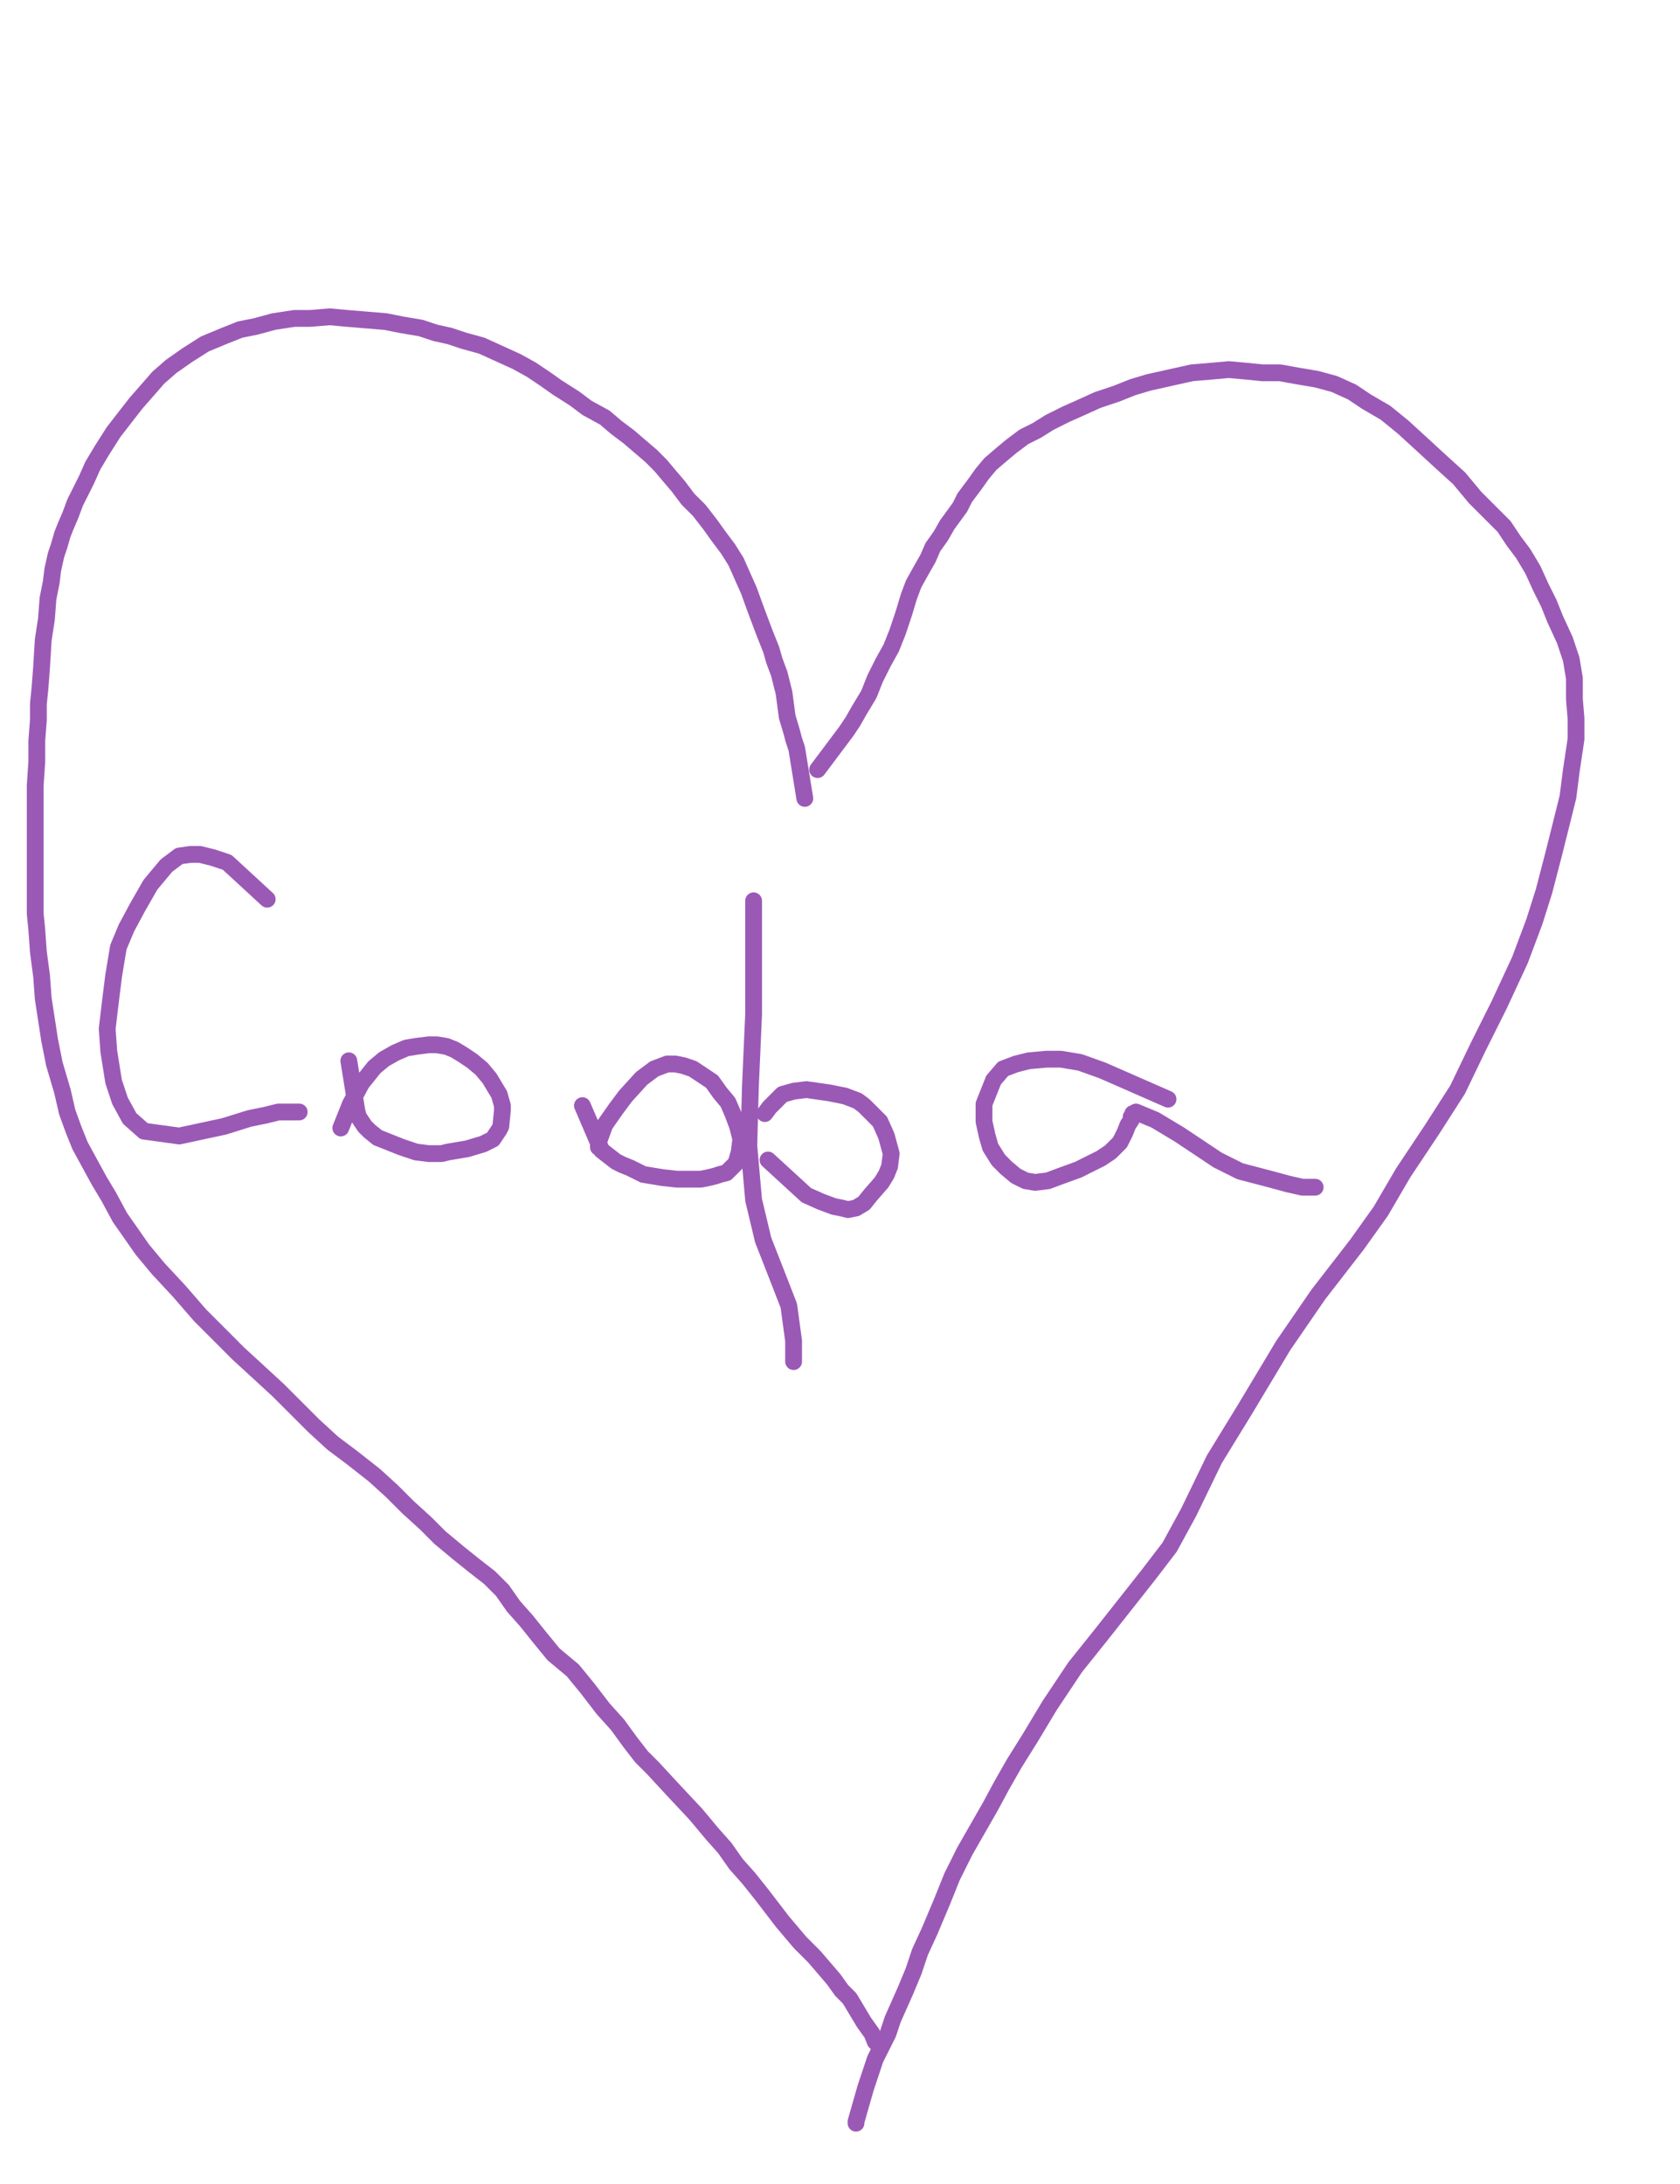 <?xml version="1.0" encoding="utf-8" ?>
<svg baseProfile="full" height="520" version="1.1" width="400" xmlns="http://www.w3.org/2000/svg" xmlns:ev="http://www.w3.org/2001/xml-events" xmlns:xlink="http://www.w3.org/1999/xlink"><defs><style type="text/css"><![CDATA[.path {fill: none; stroke-linejoin: round; stroke-linecap: round;}]]></style></defs><path class="path" d="M 274.67 231.62" stroke="#9b59b6" stroke-width="4" /><path class="path" d="M 274.29 231.24" stroke="#9b59b6" stroke-width="4" /><path class="path" d="M 191.62 190.10 L 189.71 178.29 L 188.95 176.00 L 188.57 174.48 L 187.43 170.67 L 186.67 164.95 L 185.52 160.38 L 184.38 157.33 L 183.62 154.67 L 182.10 150.86 L 180.95 147.81 L 179.81 144.76 L 178.29 140.57 L 176.76 137.14 L 175.24 133.71 L 173.33 130.67 L 171.05 127.62 L 169.14 124.95 L 166.48 121.52 L 163.81 118.86 L 161.52 115.81 L 159.24 113.14 L 157.33 110.86 L 155.05 108.57 L 152.38 106.29 L 149.71 104.00 L 146.67 101.71 L 144.00 99.43 L 139.81 97.14 L 136.76 94.86 L 132.57 92.19 L 129.90 90.29 L 126.48 88.00 L 123.05 86.10 L 118.86 84.19 L 114.67 82.29 L 110.48 81.14 L 107.05 80.00 L 103.62 79.24 L 100.19 78.10 L 95.62 77.33 L 91.81 76.57 L 87.24 76.19 L 82.67 75.81 L 78.48 75.43 L 73.90 75.81 L 70.10 75.81 L 65.14 76.57 L 60.95 77.71 L 57.14 78.48 L 53.33 80.00 L 48.76 81.90 L 44.57 84.57 L 40.76 87.24 L 37.71 89.90 L 35.05 92.95 L 32.38 96.00 L 29.71 99.43 L 27.05 102.86 L 24.38 107.05 L 22.10 110.86 L 20.57 114.29 L 19.05 117.33 L 17.90 119.62 L 16.76 122.67 L 15.62 125.33 L 14.86 127.24 L 14.10 129.90 L 13.33 132.19 L 12.57 135.62 L 12.19 138.67 L 11.43 142.48 L 11.05 147.43 L 10.29 152.38 L 9.90 158.86 L 9.52 163.81 L 9.14 167.62 L 9.14 171.43 L 8.76 176.38 L 8.76 181.33 L 8.38 187.05 L 8.38 190.86 L 8.38 195.05 L 8.38 198.48 L 8.38 203.81 L 8.38 209.14 L 8.38 213.71 L 8.38 217.52 L 8.76 221.33 L 9.14 226.67 L 9.90 232.38 L 10.29 237.71 L 11.05 242.67 L 11.81 247.62 L 12.95 253.33 L 14.86 259.81 L 16.00 264.76 L 17.52 268.95 L 19.05 272.76 L 21.33 276.95 L 23.62 281.14 L 25.90 284.95 L 28.57 289.90 L 31.24 293.71 L 33.90 297.52 L 37.71 302.10 L 42.67 307.43 L 47.62 313.14 L 52.19 317.71 L 56.76 322.29 L 61.33 326.48 L 66.29 331.05 L 70.48 335.24 L 74.67 339.43 L 79.24 343.62 L 83.81 347.05 L 89.14 351.24 L 93.33 355.05 L 97.14 358.86 L 101.33 362.67 L 104.76 366.10 L 109.33 369.90 L 113.14 372.95 L 116.57 375.62 L 119.62 378.67 L 122.29 382.48 L 125.33 385.90 L 128.38 389.71 L 131.81 393.90 L 136.38 397.71 L 139.81 401.90 L 143.62 406.86 L 147.05 410.67 L 150.10 414.86 L 152.76 418.29 L 155.43 420.95 L 160.00 425.90 L 165.71 432.00 L 169.52 436.57 L 172.57 440.00 L 175.24 443.81 L 178.29 447.24 L 181.33 451.05 L 186.29 457.52 L 190.48 462.48 L 193.90 465.90 L 196.19 468.57 L 198.48 471.24 L 200.38 473.90 L 202.29 475.81 L 203.43 477.71 L 204.57 479.62 L 205.71 481.52 L 207.62 484.19 L 208.38 486.10 L 209.14 486.86 L 209.14 486.86" stroke="#9b59b6" stroke-width="4" /><path class="path" d="M 194.67 183.24 L 201.52 174.10 L 203.05 171.81 L 204.57 169.14 L 206.86 165.33 L 208.38 161.52 L 210.29 157.71 L 212.19 154.29 L 213.71 150.48 L 215.24 145.90 L 216.38 142.10 L 217.52 139.05 L 219.43 135.62 L 220.95 132.95 L 222.10 130.29 L 224.00 127.62 L 225.52 124.95 L 228.57 120.76 L 229.71 118.48 L 232.00 115.43 L 233.90 112.76 L 235.81 110.48 L 238.48 108.19 L 240.76 106.29 L 243.81 104.00 L 246.86 102.48 L 249.90 100.57 L 253.71 98.67 L 257.14 97.14 L 261.33 95.24 L 265.90 93.71 L 269.71 92.19 L 273.52 91.05 L 276.95 90.29 L 280.38 89.52 L 283.81 88.76 L 288.38 88.38 L 292.57 88.00 L 296.76 88.38 L 300.57 88.76 L 304.76 88.76 L 308.95 89.52 L 313.52 90.29 L 317.71 91.43 L 321.90 93.33 L 325.33 95.62 L 329.90 98.29 L 334.10 101.71 L 338.67 105.90 L 343.24 110.10 L 347.43 113.90 L 351.24 118.48 L 355.05 122.29 L 358.10 125.33 L 360.38 128.76 L 362.67 131.81 L 364.95 135.62 L 366.86 139.81 L 368.76 143.62 L 370.29 147.43 L 372.57 152.38 L 374.10 156.95 L 374.86 161.52 L 374.86 166.48 L 375.24 171.05 L 375.24 176.00 L 374.10 183.62 L 373.33 189.71 L 371.81 195.81 L 369.90 203.43 L 367.62 212.19 L 365.33 219.43 L 361.90 228.57 L 356.95 239.24 L 352.00 249.14 L 347.05 259.43 L 340.95 268.95 L 334.10 279.24 L 328.76 288.38 L 323.05 296.38 L 313.90 308.19 L 305.52 320.38 L 296.38 335.62 L 289.14 347.43 L 283.05 360.00 L 278.48 368.38 L 273.52 374.86 L 267.81 382.10 L 262.10 389.33 L 256.00 396.95 L 249.90 406.10 L 245.33 413.71 L 241.52 419.81 L 238.48 425.14 L 235.81 430.10 L 232.76 435.43 L 229.71 440.76 L 226.67 446.86 L 224.38 452.57 L 221.33 459.81 L 219.05 464.76 L 217.52 469.33 L 215.62 473.90 L 214.10 477.33 L 212.57 480.76 L 211.43 484.19 L 209.90 487.24 L 208.38 490.29 L 207.24 493.71 L 206.10 497.14 L 204.57 502.48 L 203.81 505.14 L 203.81 505.52" stroke="#9b59b6" stroke-width="4" /><path class="path" d="M 63.62 214.10 L 54.10 205.33 L 50.67 204.19 L 49.14 203.81 L 47.62 203.43 L 45.33 203.43 L 42.67 203.81 L 39.62 206.10 L 35.81 210.67 L 32.76 216.00 L 30.10 220.95 L 28.19 225.52 L 27.05 232.38 L 26.29 238.48 L 25.52 244.95 L 25.90 250.29 L 27.05 257.52 L 28.57 262.10 L 30.86 266.29 L 34.29 269.33 L 42.67 270.48 L 53.33 268.19 L 59.43 266.29 L 63.24 265.52 L 66.29 264.76 L 71.24 264.76" stroke="#9b59b6" stroke-width="4" /><path class="path" d="M 83.05 252.57 L 84.95 264.38 L 85.33 265.90 L 86.86 268.19 L 88.00 269.33 L 89.90 270.86 L 95.62 273.14 L 99.05 274.29 L 102.10 274.67 L 105.14 274.67 L 106.67 274.29 L 111.24 273.52 L 115.05 272.38 L 116.57 271.62 L 117.33 271.24 L 118.86 268.95 L 119.24 268.19 L 119.62 264.38 L 119.62 263.24 L 118.86 260.57 L 117.71 258.67 L 116.57 256.76 L 114.67 254.48 L 112.38 252.57 L 110.10 251.05 L 108.19 249.90 L 106.29 249.14 L 104.00 248.76 L 102.10 248.76 L 99.05 249.14 L 96.76 249.52 L 94.10 250.67 L 91.43 252.19 L 89.14 254.10 L 86.10 257.90 L 83.43 262.86 L 81.14 268.57" stroke="#9b59b6" stroke-width="4" /><path class="path" d="M 138.67 263.24 L 143.24 273.90 L 146.67 276.57 L 148.19 277.33 L 150.10 278.10 L 153.14 279.62 L 157.71 280.38 L 161.14 280.76 L 163.81 280.76 L 166.86 280.76 L 168.76 280.38 L 170.29 280.00 L 171.43 279.62 L 172.95 279.24 L 174.10 278.10 L 175.24 276.95 L 176.00 274.29 L 176.38 271.24 L 175.62 268.19 L 174.48 265.14 L 173.33 262.48 L 171.43 260.19 L 169.52 257.52 L 167.24 256.00 L 164.95 254.48 L 162.67 253.71 L 160.76 253.33 L 158.86 253.33 L 155.81 254.48 L 152.76 256.76 L 148.95 260.95 L 146.67 264.00 L 144.00 267.81 L 142.48 272.00 L 142.48 273.14" stroke="#9b59b6" stroke-width="4" /><path class="path" d="M 179.43 214.48 L 179.43 227.81 L 179.43 235.05 L 179.43 241.52 L 178.67 258.67 L 178.29 272.76 L 179.43 285.71 L 181.71 295.24 L 185.14 304.00 L 187.81 310.86 L 188.95 319.24 L 188.95 321.90 L 188.95 324.19" stroke="#9b59b6" stroke-width="4" /><path class="path" d="M 182.86 276.19 L 192.00 284.57 L 195.43 286.10 L 198.48 287.24 L 200.38 287.62 L 201.90 288.00 L 203.81 287.62 L 205.71 286.48 L 207.24 284.57 L 209.90 281.52 L 211.05 279.62 L 211.81 277.71 L 212.19 274.67 L 211.05 270.48 L 209.52 267.05 L 207.62 265.14 L 205.71 263.24 L 204.19 262.10 L 201.14 260.95 L 197.33 260.19 L 192.00 259.43 L 188.95 259.81 L 186.29 260.57 L 183.24 263.62 L 182.10 265.14" stroke="#9b59b6" stroke-width="4" /><path class="path" d="M 278.10 261.71 L 262.48 254.86 L 257.14 252.95 L 252.57 252.19 L 249.14 252.19 L 244.95 252.57 L 241.90 253.33 L 238.86 254.48 L 236.57 257.14 L 234.29 262.86 L 234.29 267.05 L 235.05 270.48 L 235.81 273.14 L 237.71 276.19 L 239.62 278.10 L 241.90 280.00 L 244.19 281.14 L 246.48 281.52 L 249.52 281.14 L 252.57 280.00 L 256.76 278.48 L 259.81 276.95 L 262.10 275.81 L 264.38 274.29 L 266.67 272.00 L 267.81 269.71 L 268.57 267.81 L 269.33 266.67 L 269.33 265.90 L 269.71 265.52 L 269.71 265.14 L 270.10 265.14 L 270.48 264.76 L 275.05 266.67 L 280.76 270.10 L 285.33 273.14 L 289.90 276.19 L 295.24 278.86 L 302.48 280.76 L 306.67 281.90 L 310.10 282.67 L 313.14 282.67" stroke="#9b59b6" stroke-width="4" /><path class="path" d="M 342.48 147.43" stroke="#9b59b6" stroke-width="4" /><path class="path" d="M 341.71 146.67" stroke="#9b59b6" stroke-width="4" /></svg>